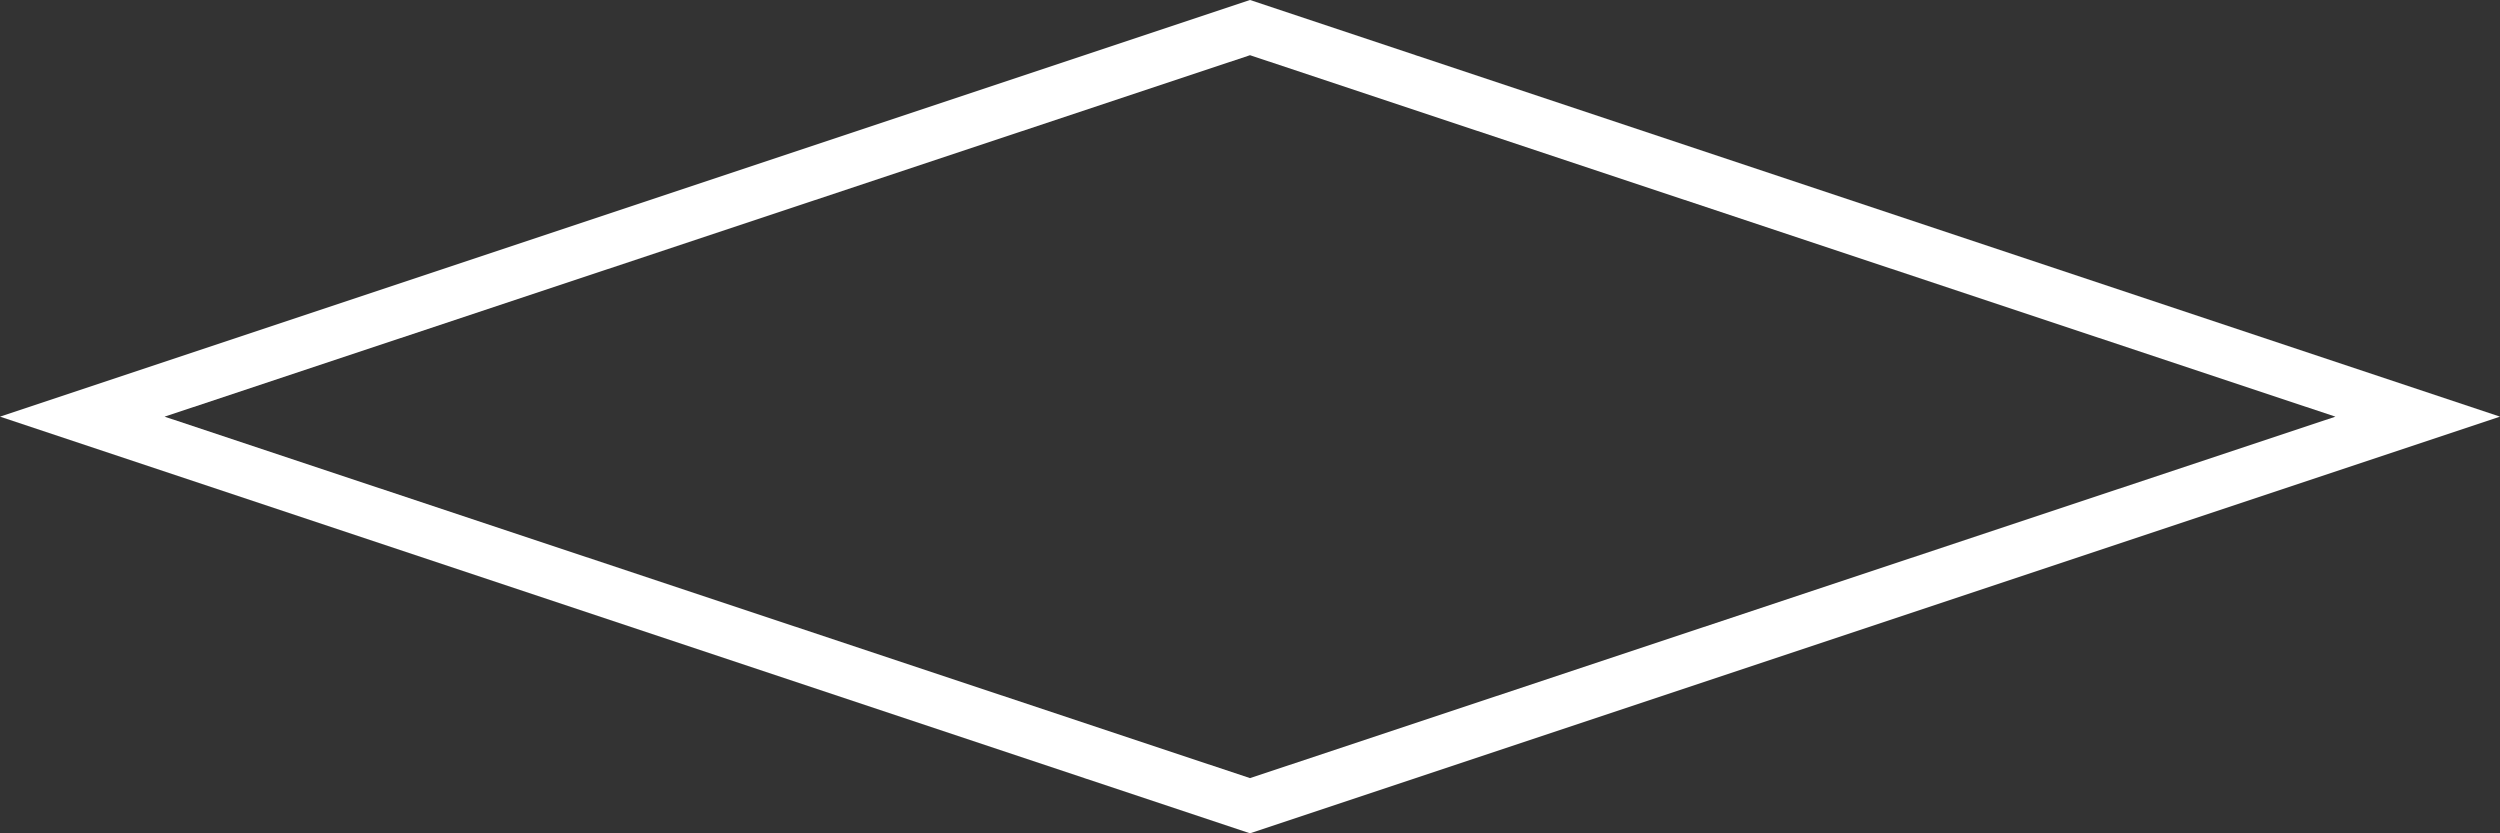 <?xml version="1.0"?>
<svg xmlns="http://www.w3.org/2000/svg" id="Layer_1" data-name="Layer 1" viewBox="0 0 24 8" width="24" height="8" x="0" y="0"><rect x="0" y="0" width="24" height="8" fill="#333333" stroke="none"/><defs><style>.cls-1{fill:#fff;}</style></defs><title>icon</title><path class="cls-1" d="M297.77,425.2l-12-4,12-4,12,4Zm-10.42-4,10.42,3.47,10.42-3.47-10.42-3.47Z" transform="translate(-285.77 -417.2)"/></svg>
